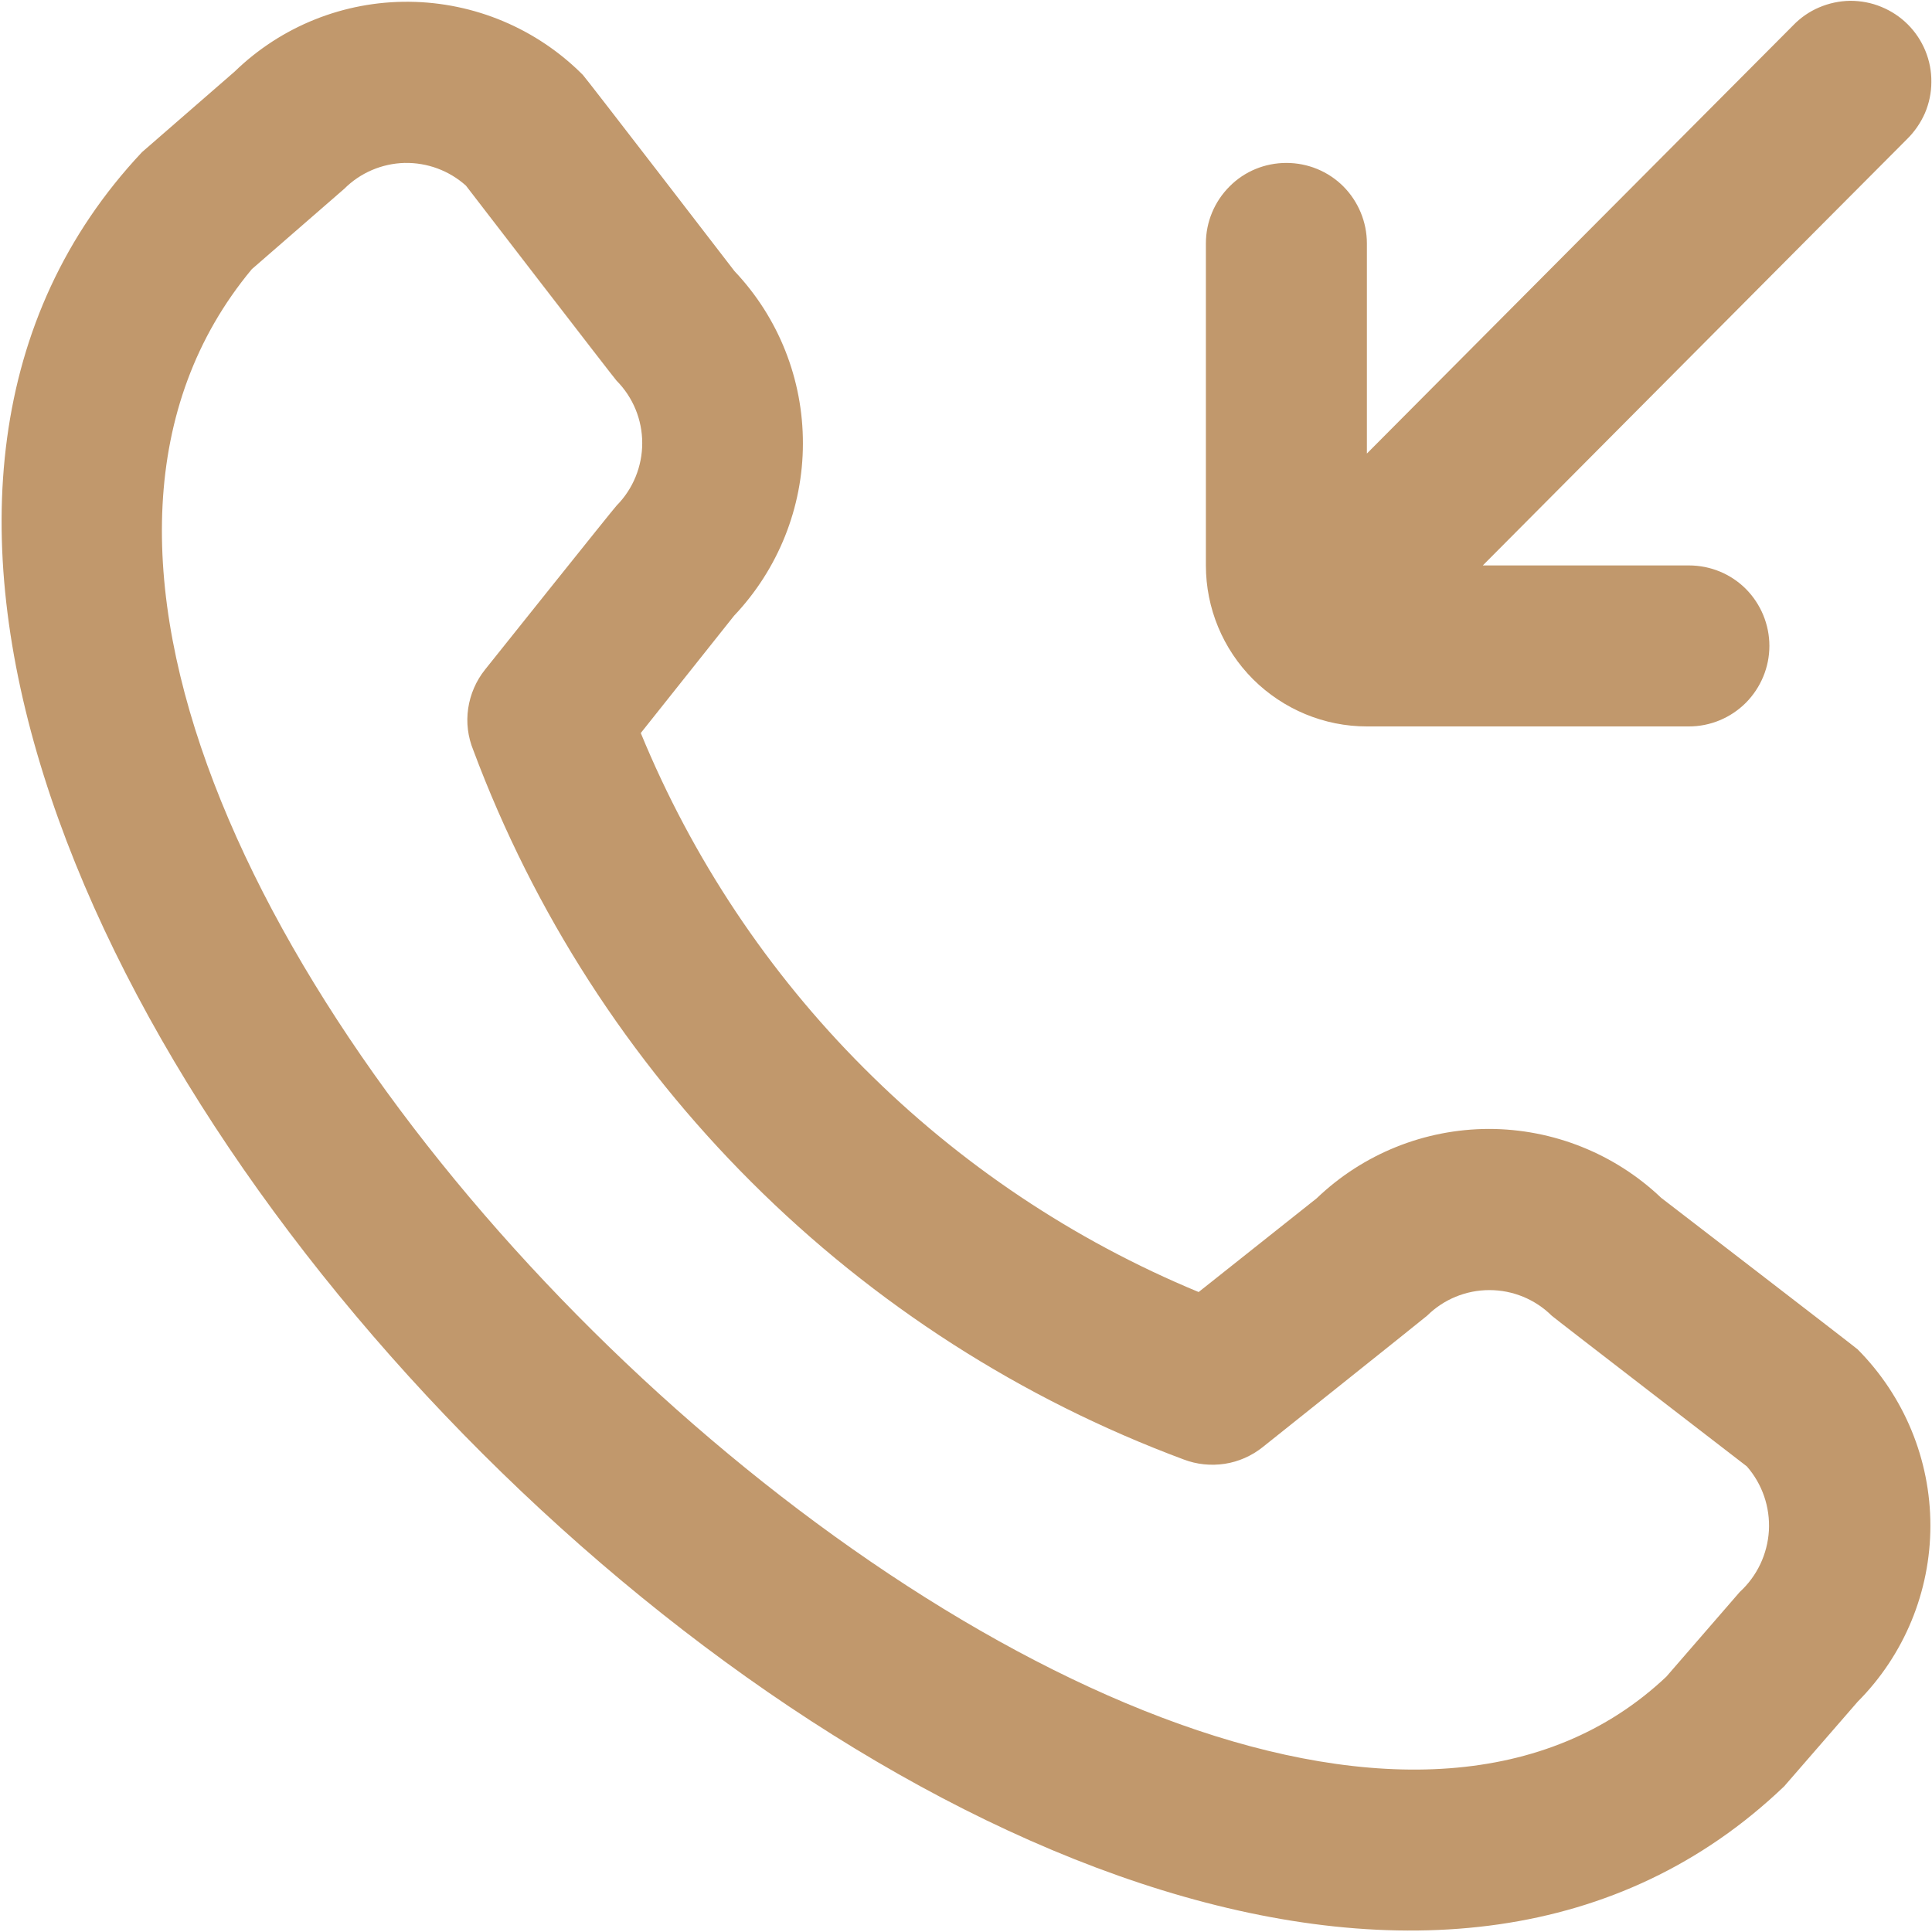 <svg width="12" height="12" viewBox="0 0 12 12" fill="none" xmlns="http://www.w3.org/2000/svg">
<g clip-path="url(#clip0_119_1474)">
<path d="M7.49 3.512V1.512C7.49 1.379 7.543 1.252 7.637 1.158C7.73 1.064 7.857 1.012 7.99 1.012C8.123 1.012 8.25 1.064 8.344 1.158C8.437 1.252 8.49 1.379 8.49 1.512V2.817C8.805 2.5 10.841 0.454 11.137 0.158C11.183 0.11 11.238 0.072 11.299 0.046C11.36 0.02 11.425 0.006 11.492 0.005C11.558 0.005 11.624 0.017 11.686 0.043C11.747 0.068 11.803 0.105 11.85 0.152C11.897 0.199 11.934 0.255 11.959 0.316C11.984 0.377 11.997 0.443 11.996 0.51C11.996 0.576 11.982 0.642 11.956 0.703C11.929 0.764 11.891 0.819 11.844 0.865C11.548 1.161 9.523 3.198 9.21 3.512H10.49C10.623 3.512 10.75 3.564 10.844 3.658C10.937 3.752 10.99 3.879 10.99 4.012C10.99 4.144 10.937 4.271 10.844 4.365C10.75 4.459 10.623 4.512 10.49 4.512H8.49C8.225 4.512 7.971 4.406 7.783 4.219C7.595 4.031 7.49 3.777 7.49 3.512ZM11.538 8.381C11.827 8.672 11.99 9.065 11.99 9.476C11.99 9.886 11.827 10.28 11.538 10.57L11.082 11.095C6.986 15.014 -2.978 5.053 0.882 0.945L1.457 0.445C1.747 0.163 2.137 0.007 2.542 0.011C2.947 0.015 3.334 0.178 3.62 0.465C3.636 0.48 4.562 1.684 4.562 1.684C4.836 1.973 4.988 2.356 4.987 2.755C4.987 3.153 4.833 3.536 4.559 3.825L3.98 4.553C4.3 5.331 4.771 6.039 5.366 6.634C5.961 7.23 6.667 7.703 7.445 8.025L8.178 7.443C8.466 7.167 8.848 7.013 9.247 7.012C9.645 7.012 10.029 7.165 10.318 7.44C10.318 7.44 11.522 8.366 11.538 8.381ZM10.85 9.108C10.85 9.108 9.654 8.187 9.638 8.172C9.535 8.07 9.396 8.013 9.251 8.013C9.106 8.013 8.967 8.07 8.864 8.172C8.85 8.185 7.842 8.989 7.842 8.989C7.774 9.043 7.693 9.079 7.607 9.092C7.521 9.105 7.433 9.096 7.352 9.065C6.344 8.69 5.428 8.102 4.667 7.342C3.905 6.582 3.316 5.667 2.94 4.66C2.906 4.577 2.895 4.488 2.908 4.4C2.921 4.312 2.957 4.229 3.012 4.16C3.012 4.16 3.816 3.153 3.83 3.14C3.932 3.037 3.989 2.897 3.989 2.752C3.989 2.607 3.932 2.468 3.83 2.365C3.815 2.35 2.894 1.153 2.894 1.153C2.789 1.059 2.653 1.009 2.512 1.012C2.372 1.016 2.238 1.073 2.139 1.172L1.564 1.672C-1.257 5.064 7.379 13.22 10.35 10.414L10.806 9.888C10.914 9.789 10.978 9.653 10.987 9.507C10.995 9.361 10.946 9.218 10.85 9.108Z" fill="#C1986C"/>
</g>
<defs>
<clipPath id="clip0_119_1474">
<rect width="12" height="12" fill="white"/>
</clipPath>
</defs>
</svg>
